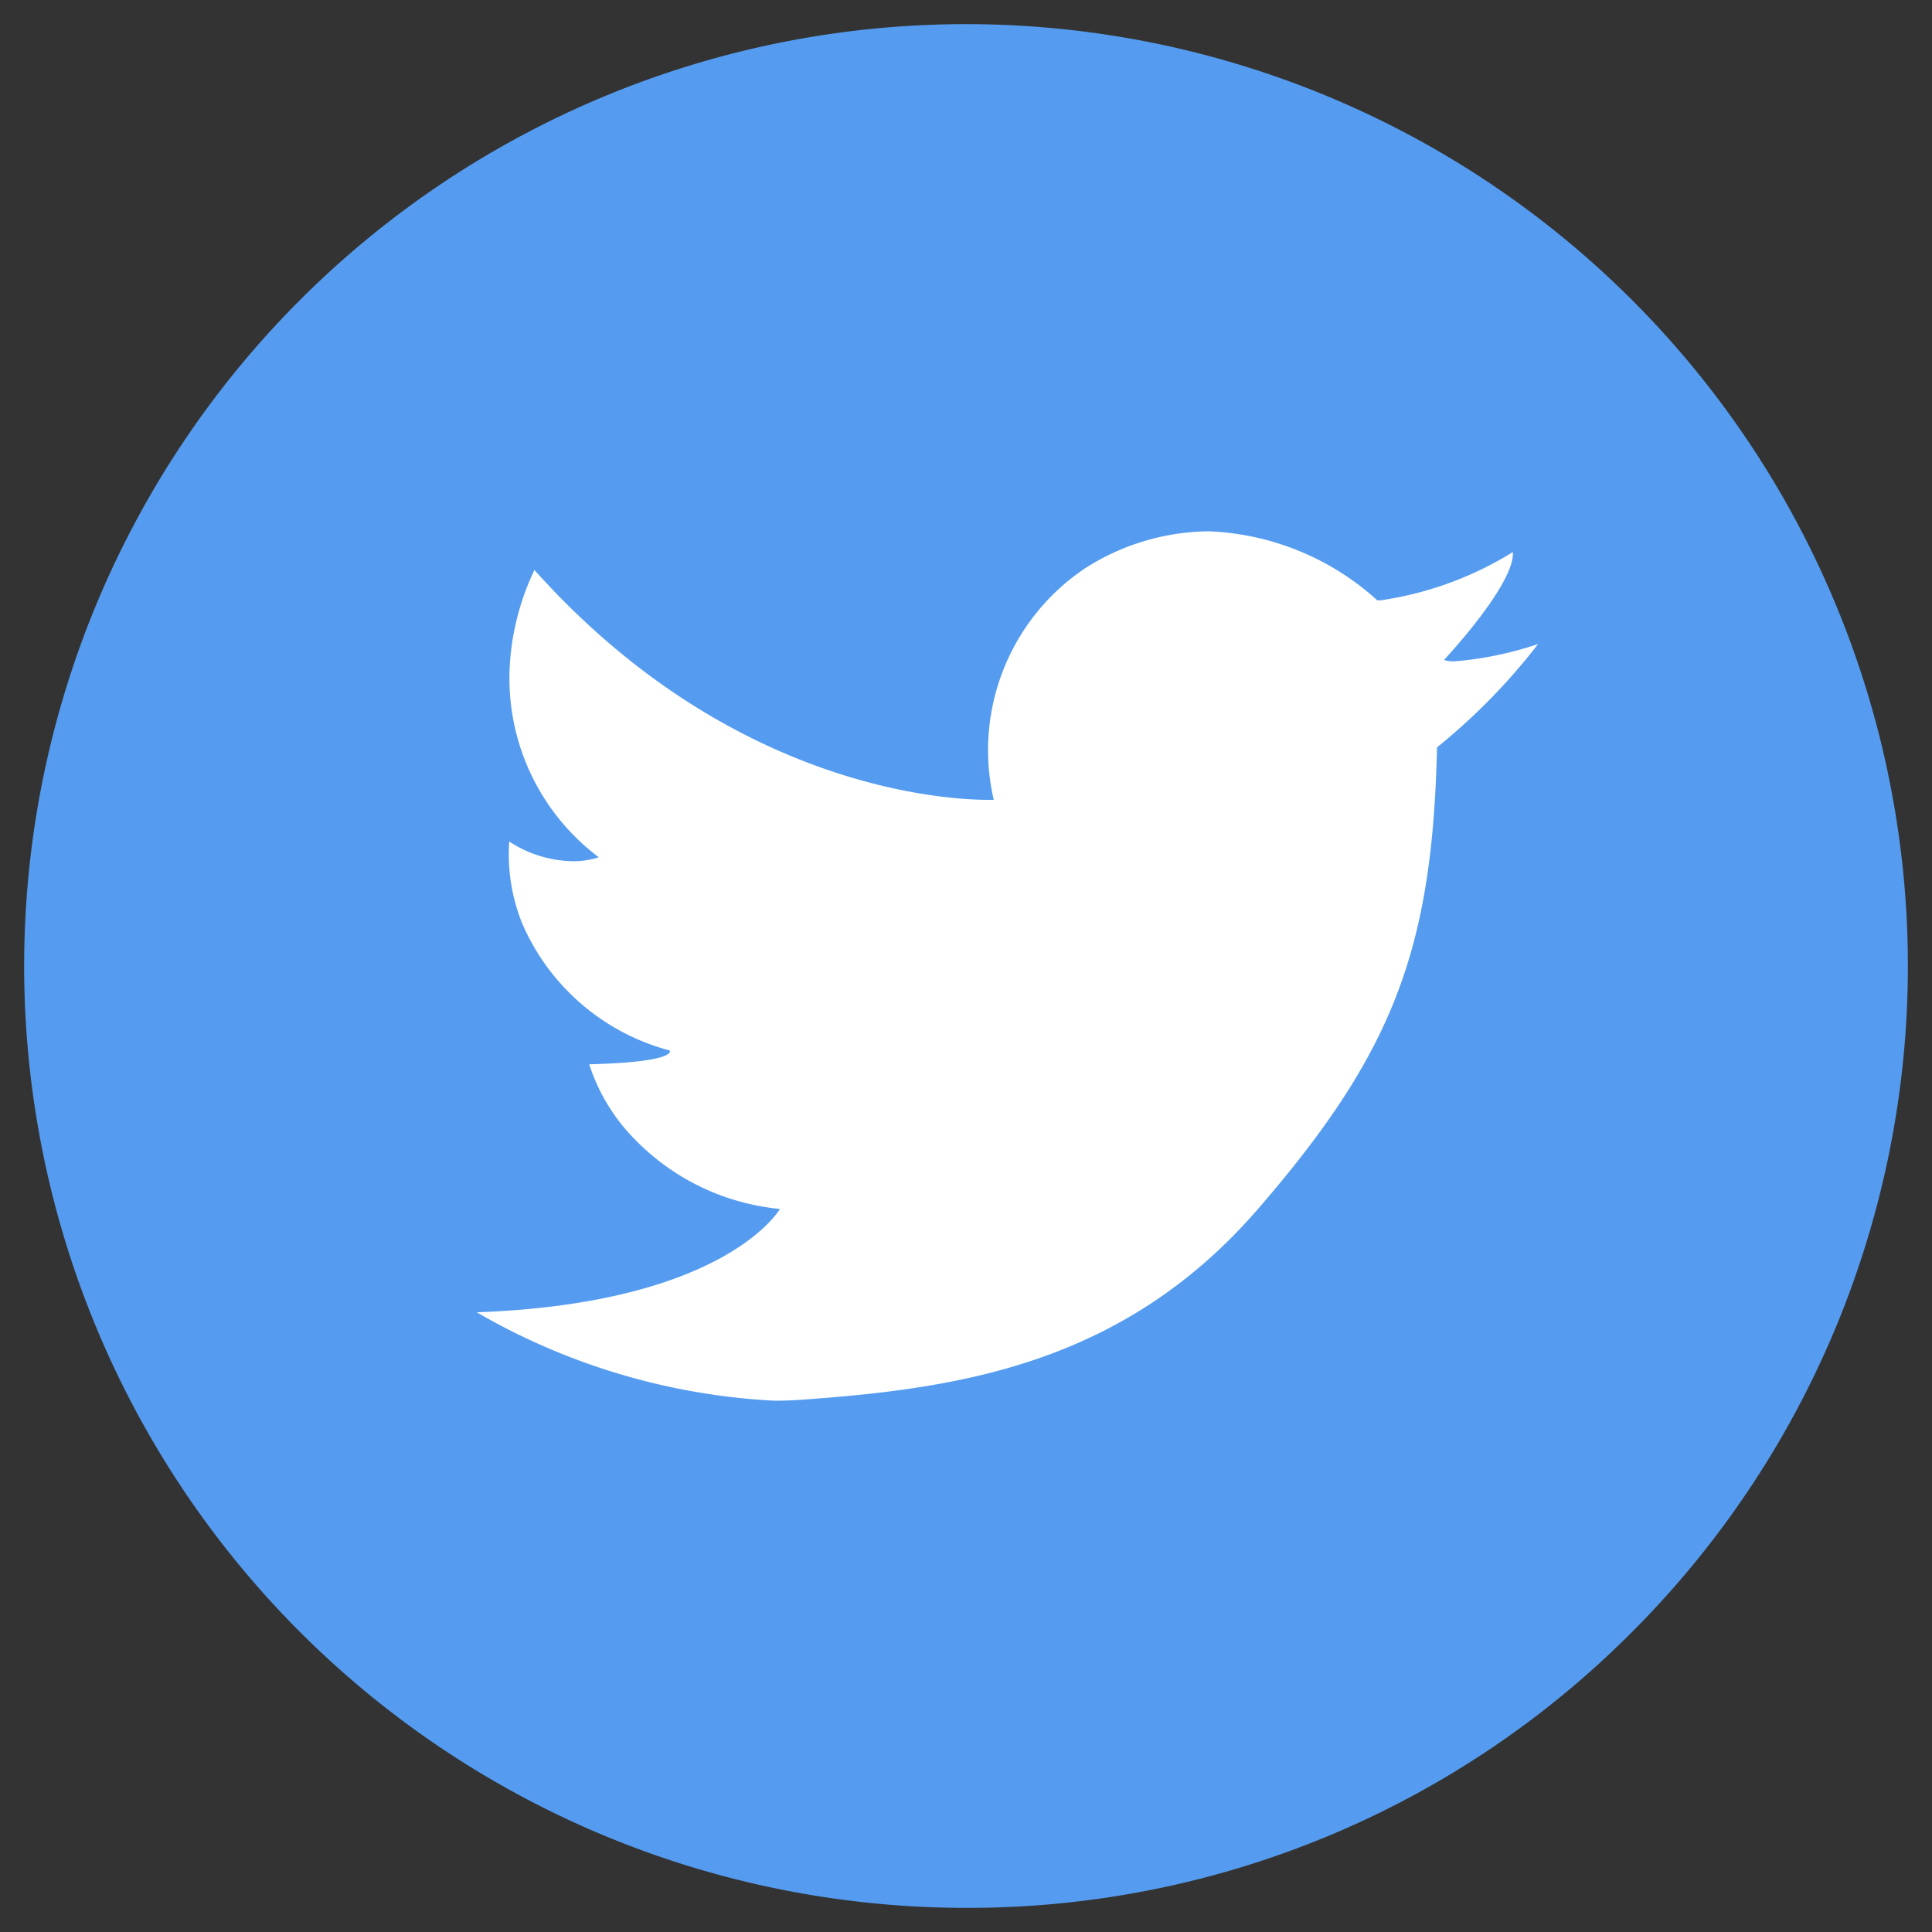 <svg xmlns="http://www.w3.org/2000/svg" width="40" height="40" viewBox="0 0 40 40">
  <rect x="0" y="0" width="40" height="40" fill="#333333" stroke="none"/>
  <g id="Group_43817" data-name="Group 43817" transform="translate(-343.5 -7599.5)">
    <circle id="Ellipse_80" data-name="Ellipse 80" cx="15" cy="15" r="15" transform="translate(349 7605)" fill="#fff"/>
    <path id="Subtraction_13" data-name="Subtraction 13" d="M19.5,39A19.5,19.5,0,0,1,5.712,5.711,19.5,19.5,0,0,1,33.289,33.289,19.371,19.371,0,0,1,19.5,39ZM10.043,16.922a3.825,3.825,0,0,0,.27,1.7,4.61,4.61,0,0,0,3.053,2.627.038.038,0,0,1,0,.037c-.03.063-.253.213-1.667.249a3.933,3.933,0,0,0,.745,1.337,4.834,4.834,0,0,0,3.205,1.658c-.126.2-1.37,1.961-6.278,2.14A13.689,13.689,0,0,0,15.523,28.5c.2,0,.379-.006.554-.019,3.259-.23,6.675-.725,9.466-3.948s3.614-5.36,3.709-9.56a12.8,12.8,0,0,0,2.093-2.139.2.2,0,0,1-.039.013,7.235,7.235,0,0,1-1.693.345.714.714,0,0,1-.218-.027c.014-.015,1.473-1.573,1.427-2.235,0,0-.006.005-.016.01a7.14,7.14,0,0,1-2.72.989l-.071,0A5.509,5.509,0,0,0,24.521,10.5a4.83,4.83,0,0,0-2.546.76,4.532,4.532,0,0,0-1.9,4.8h-.11c-.859,0-5.348-.229-9.4-4.759a5.286,5.286,0,0,0-.512,2.01,4.633,4.633,0,0,0,1.842,3.936s-.005,0-.01.006a1.692,1.692,0,0,1-.519.078A2.468,2.468,0,0,1,10.043,16.922Z" transform="translate(344 7600)" fill="#559cf0" stroke="rgba(0,0,0,0)" stroke-miterlimit="10" stroke-width="1"/>
  </g>
</svg>
